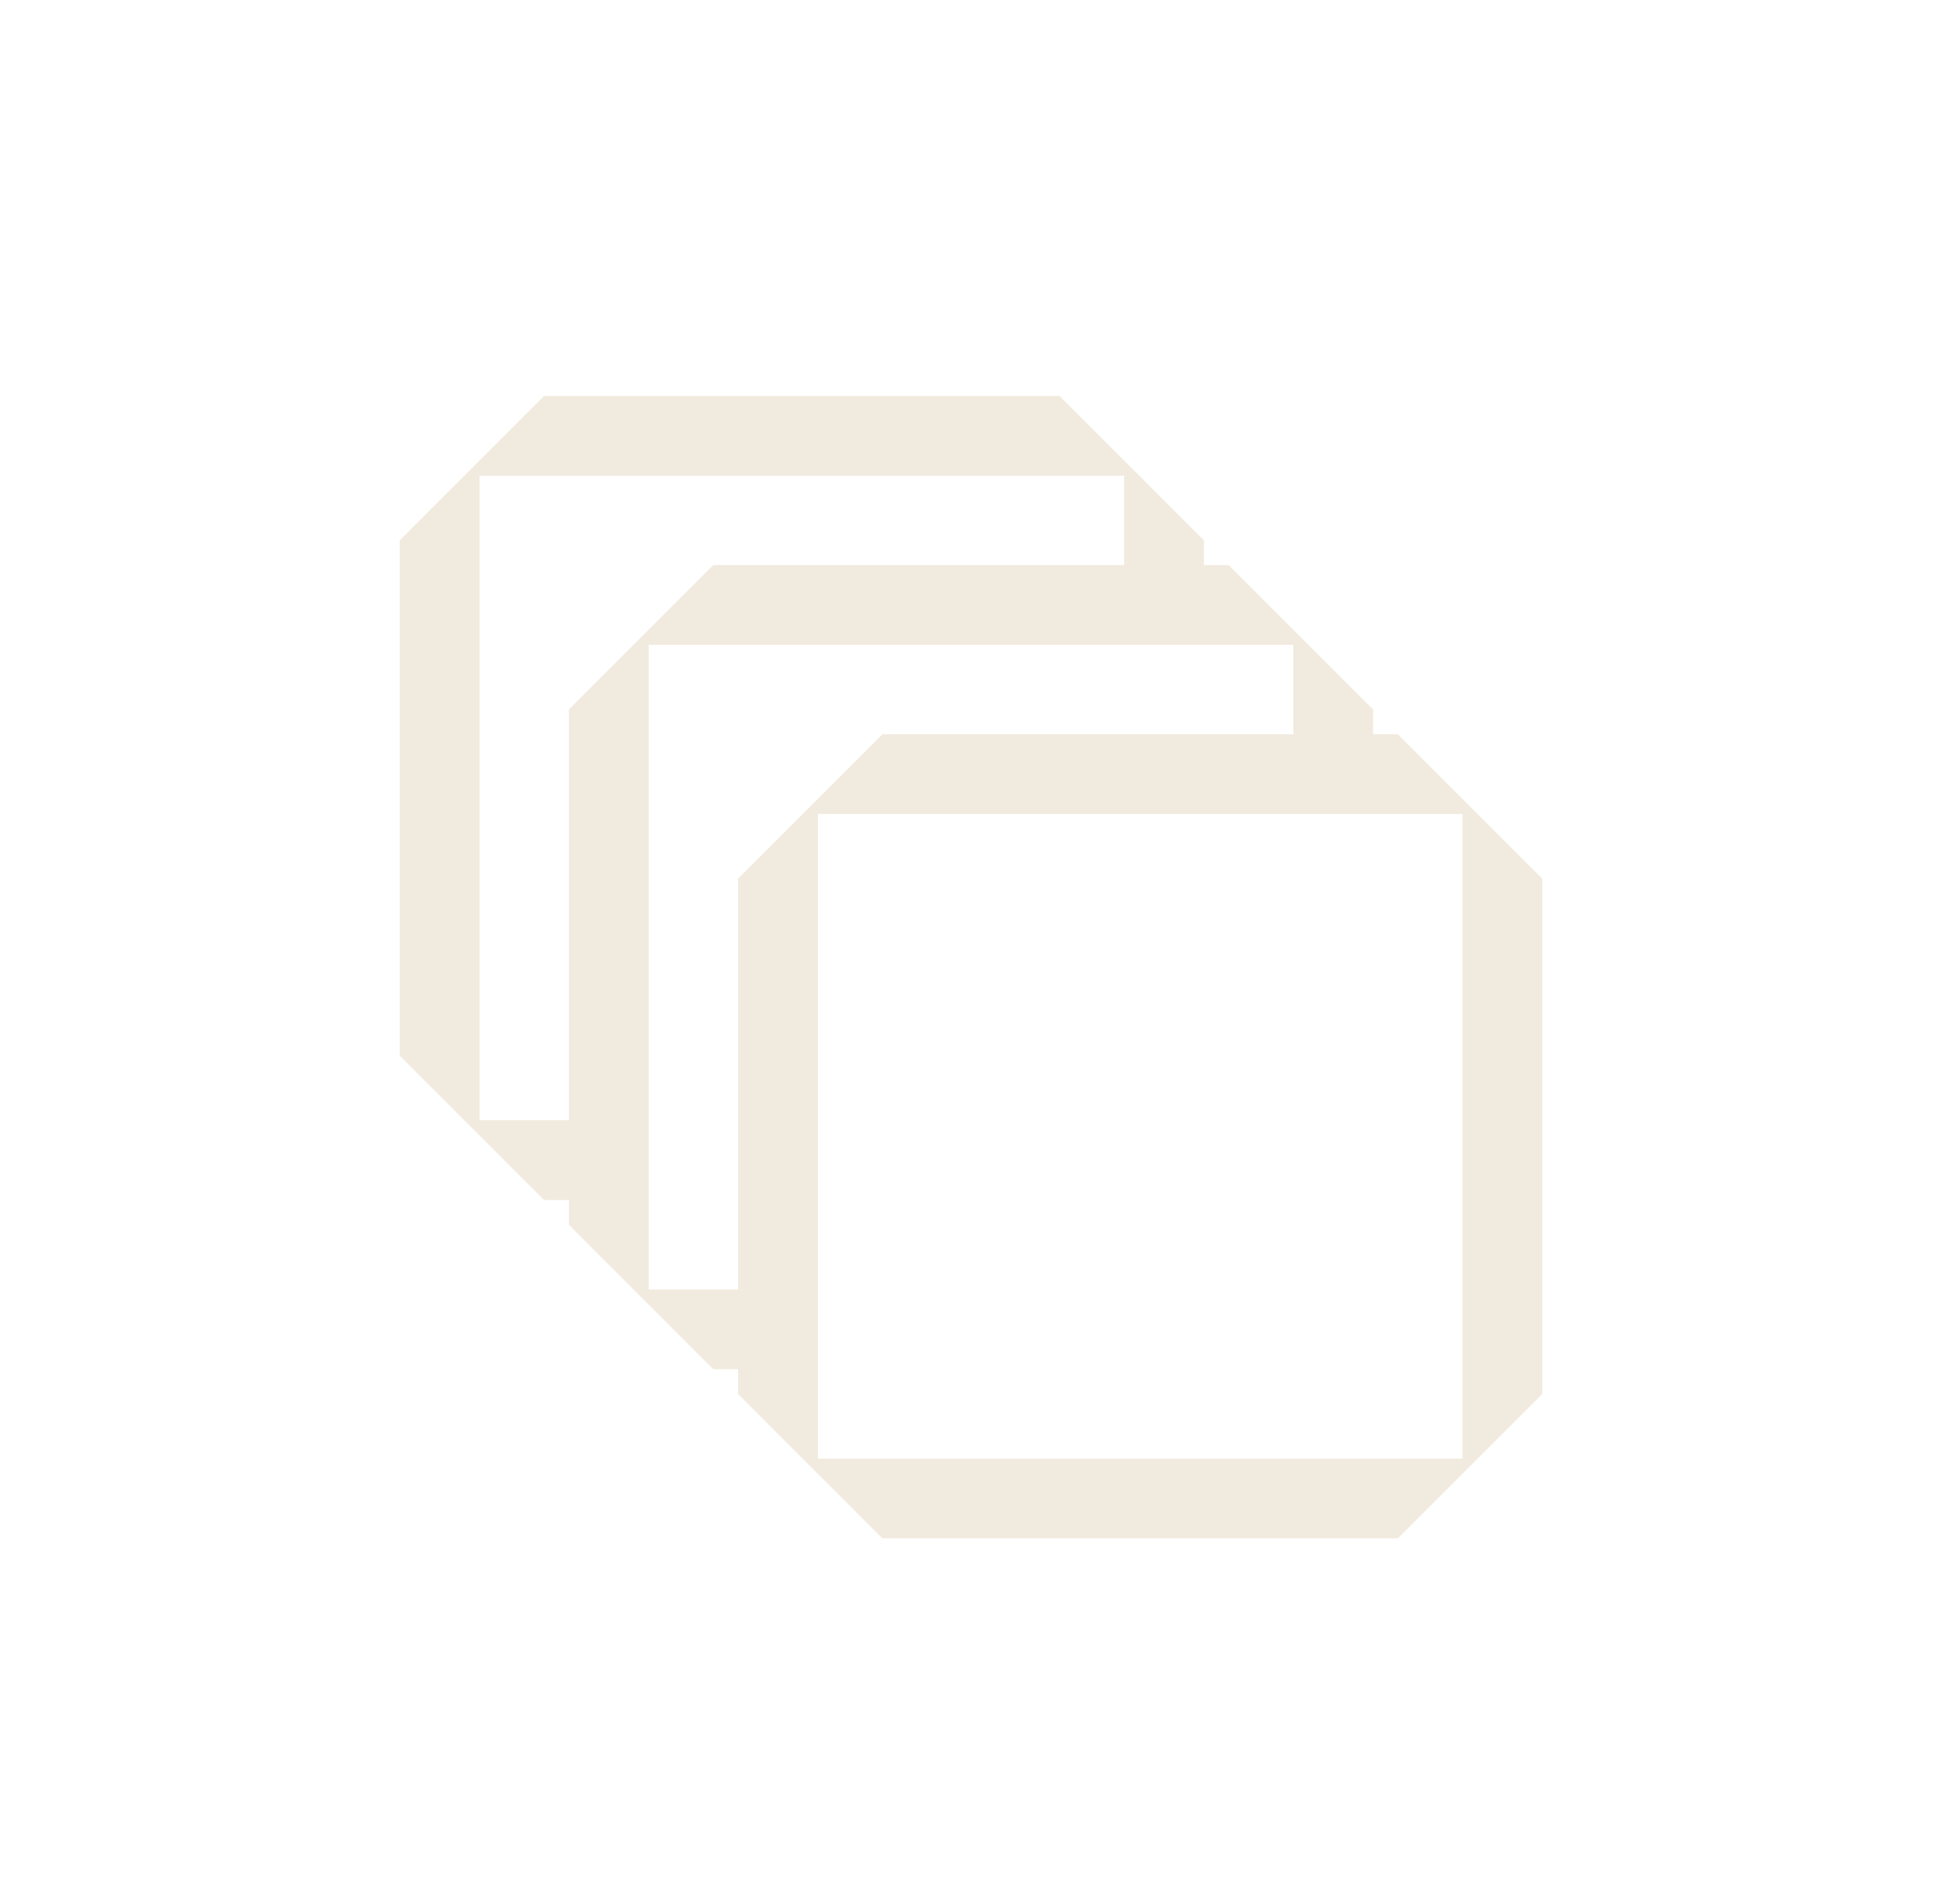 <svg width="51" height="50" viewBox="0 0 51 50" fill="none" xmlns="http://www.w3.org/2000/svg">
<path d="M36.71 19.282H36.058V18.63L32.268 14.84H31.616V14.188L27.826 10.398H14.29L10.5 14.188V27.724L14.29 31.514H14.942V32.166L18.732 35.956H19.384V36.608L23.174 40.398H36.71L40.5 36.608V23.072L36.71 19.282ZM12.594 29.421V12.492H29.522V14.84H18.732L14.942 18.63V29.42H12.594V29.421ZM19.384 29.421V33.863H17.036V16.934H33.964V19.282H23.174L19.384 23.072V29.42V29.421ZM38.407 38.304H21.479V21.376H38.407V38.304Z" fill="#ECE2D0" fill-opacity="0.7"/>
</svg>
